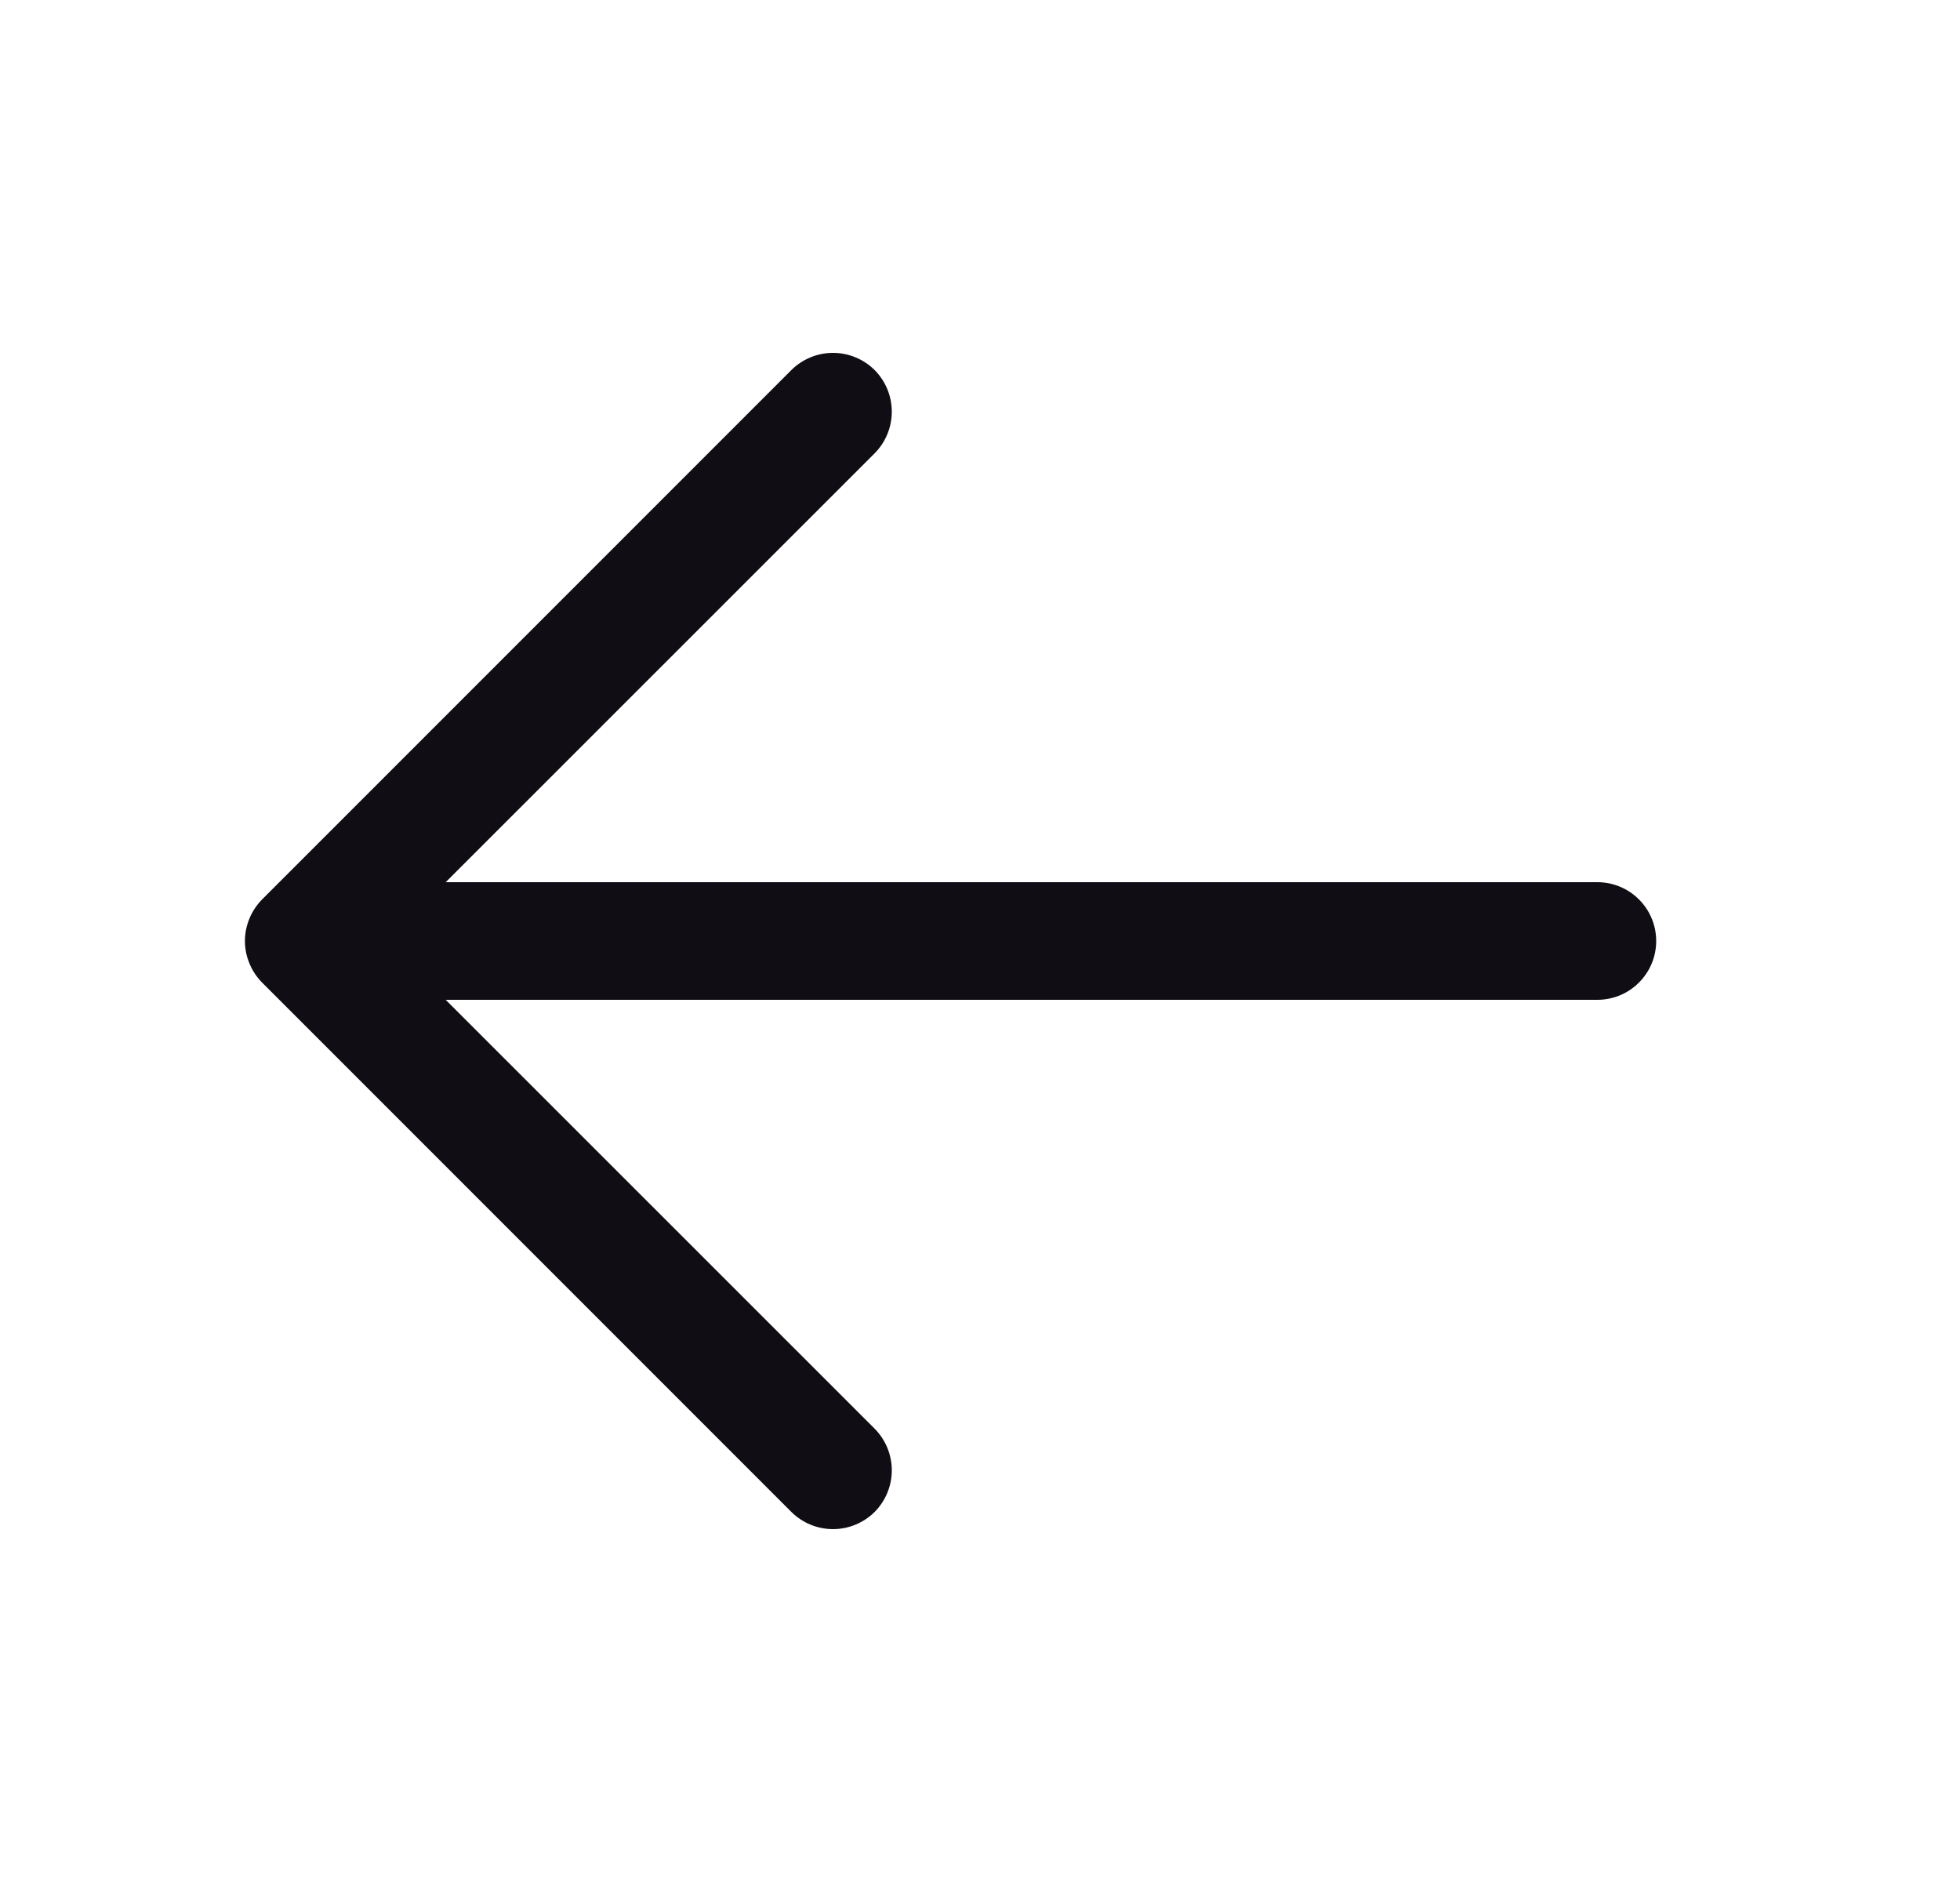 <svg width="25" height="24" viewBox="0 0 25 24" fill="none" xmlns="http://www.w3.org/2000/svg">
<path d="M3.344 11.469L10.094 4.719C10.235 4.579 10.426 4.5 10.625 4.5C10.824 4.5 11.015 4.579 11.156 4.719C11.296 4.86 11.375 5.051 11.375 5.25C11.375 5.449 11.296 5.64 11.156 5.781L5.685 11.25L20.375 11.25C20.574 11.25 20.765 11.329 20.905 11.47C21.046 11.61 21.125 11.801 21.125 12C21.125 12.199 21.046 12.39 20.905 12.53C20.765 12.671 20.574 12.75 20.375 12.75L5.685 12.75L11.156 18.219C11.296 18.36 11.375 18.551 11.375 18.75C11.375 18.949 11.296 19.14 11.156 19.281C11.015 19.421 10.824 19.5 10.625 19.5C10.426 19.5 10.235 19.421 10.094 19.281L3.344 12.531C3.275 12.461 3.219 12.378 3.182 12.287C3.144 12.196 3.124 12.099 3.124 12C3.124 11.901 3.144 11.804 3.182 11.713C3.219 11.622 3.275 11.539 3.344 11.469Z" fill="#100E14"/>
</svg>
